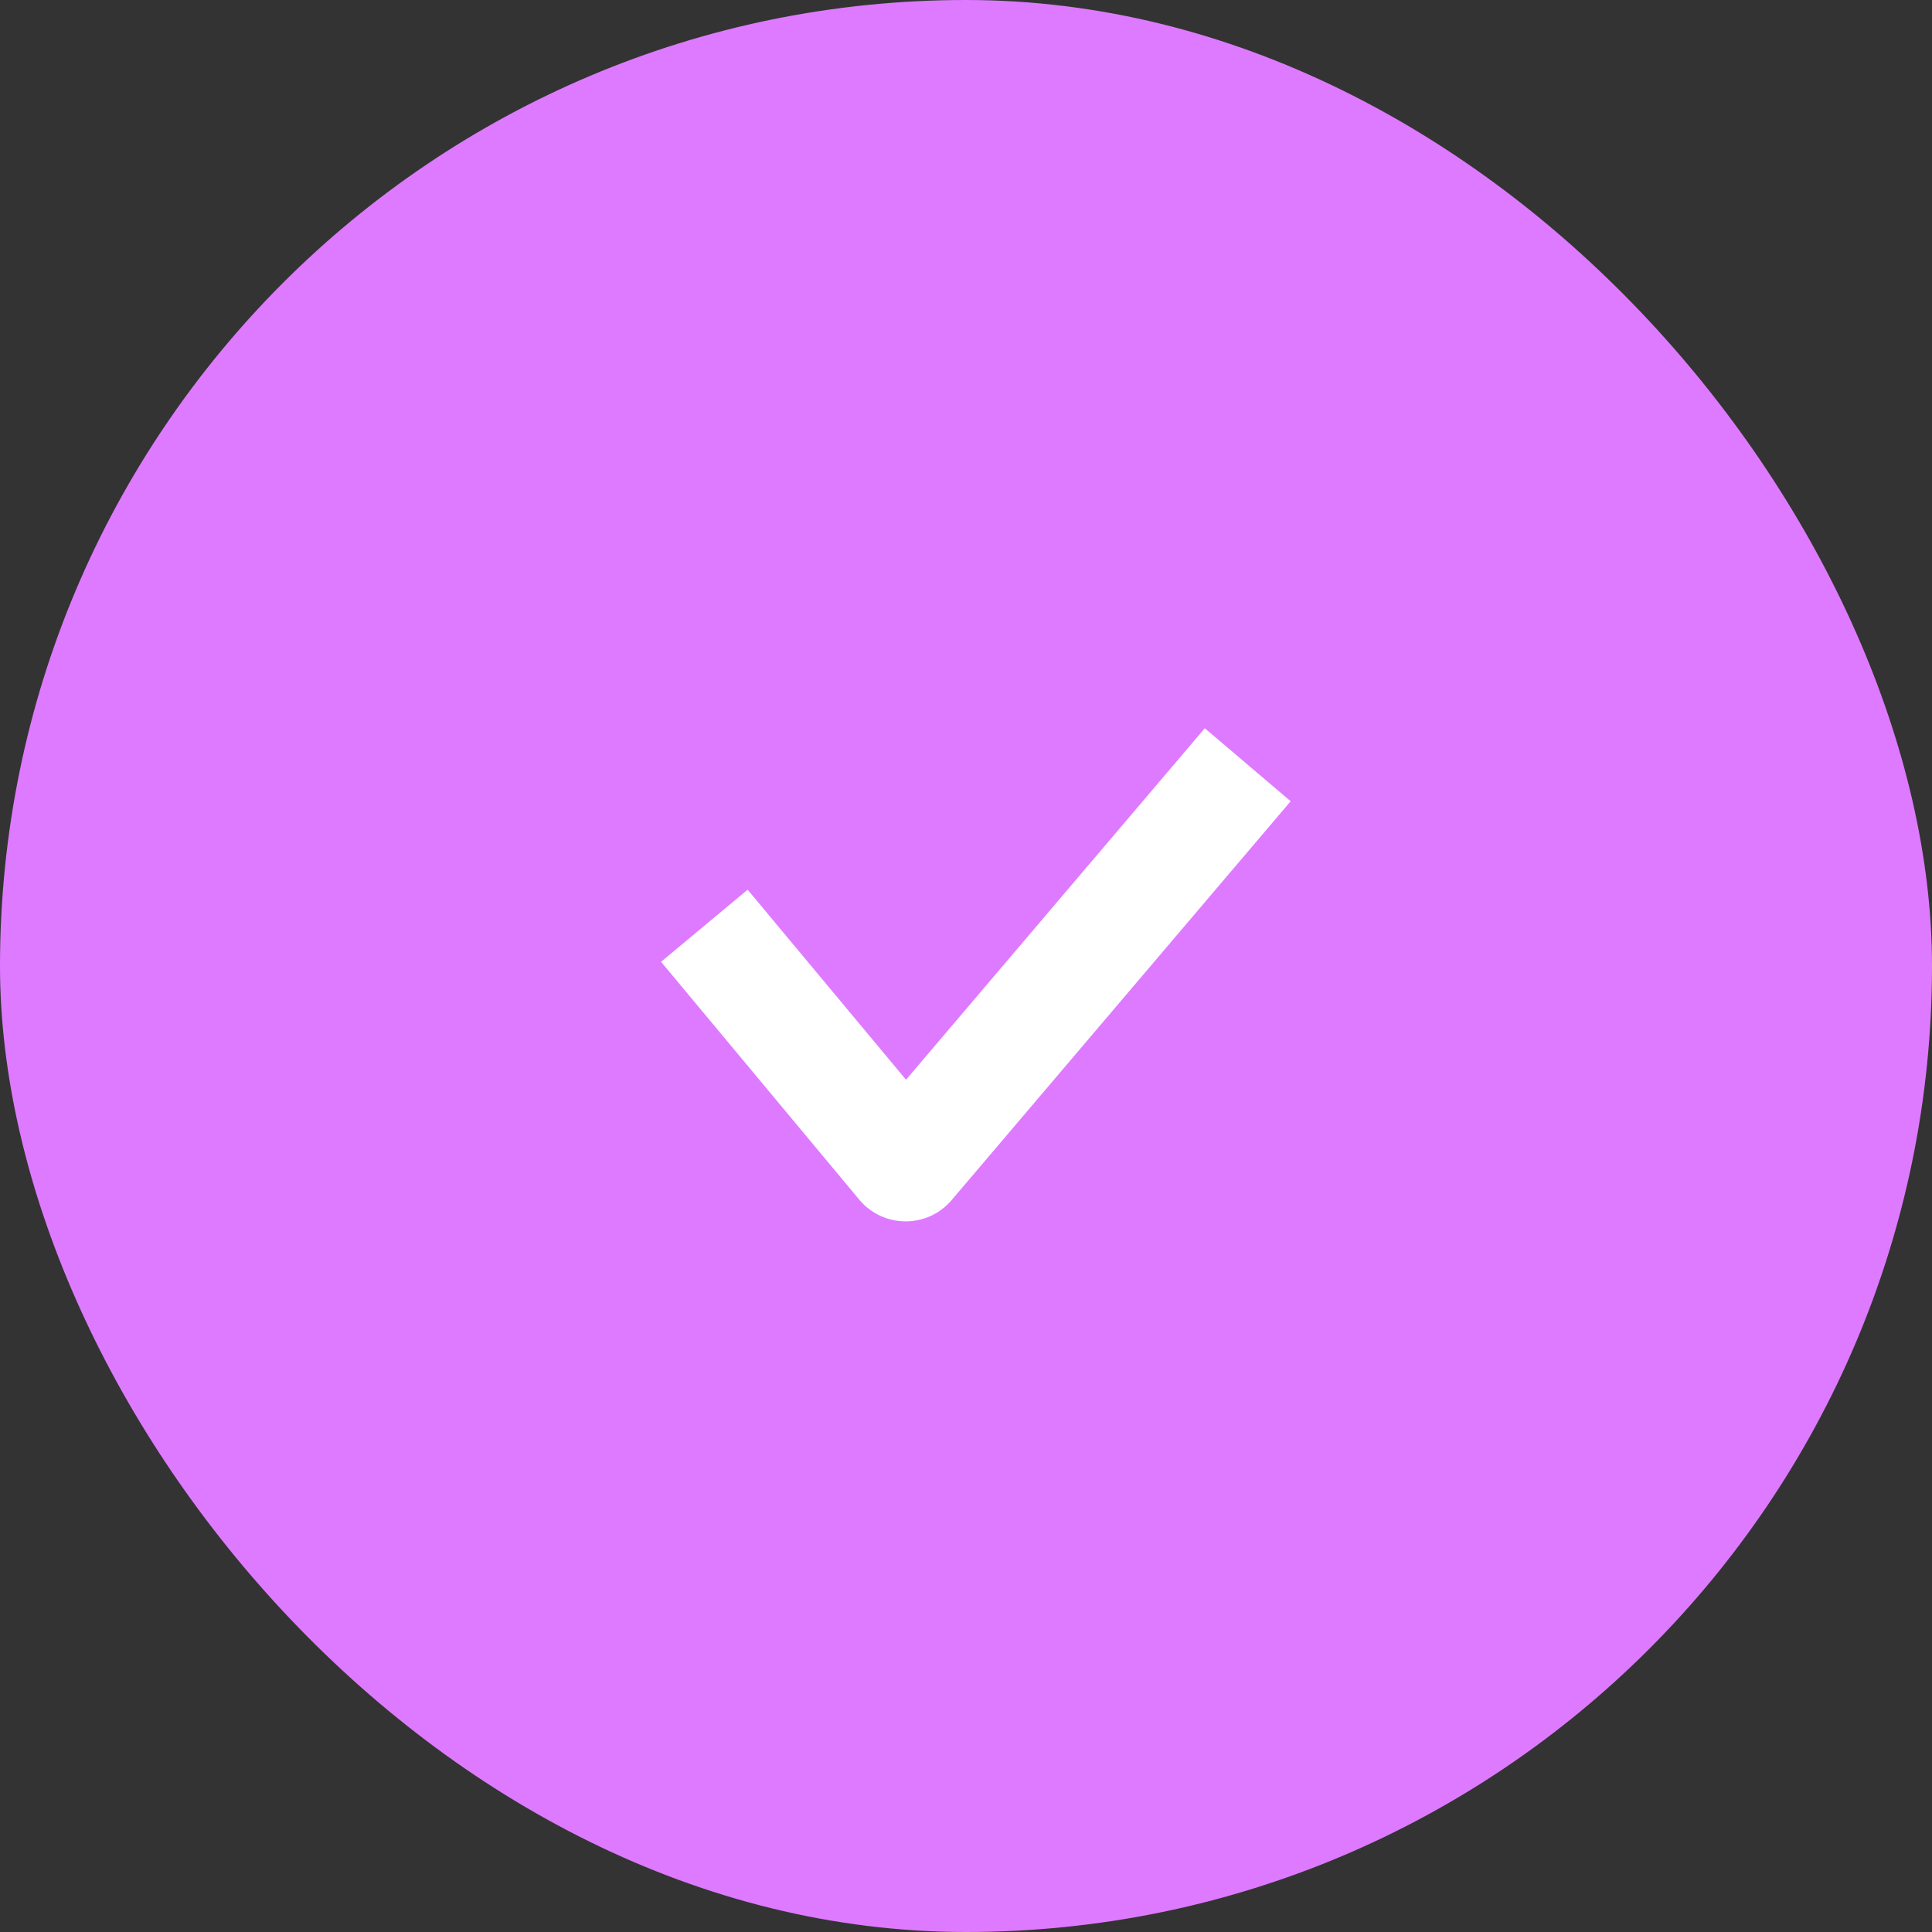 <?xml version="1.0" encoding="UTF-8"?> <svg xmlns="http://www.w3.org/2000/svg" width="48" height="48" viewBox="0 0 48 48" fill="none"><rect x="0" y="0" width="48" height="48" fill="#333333" stroke="none"/><rect width="48" height="48" rx="24" fill="#DE7AFF"></rect><path fill-rule="evenodd" clip-rule="evenodd" d="M22.51 26.826L29.933 18.093L32.066 19.907L23.643 29.816C23.041 30.525 21.944 30.52 21.348 29.805L16.424 23.896L18.575 22.104L22.51 26.826Z" fill="white"></path></svg> 